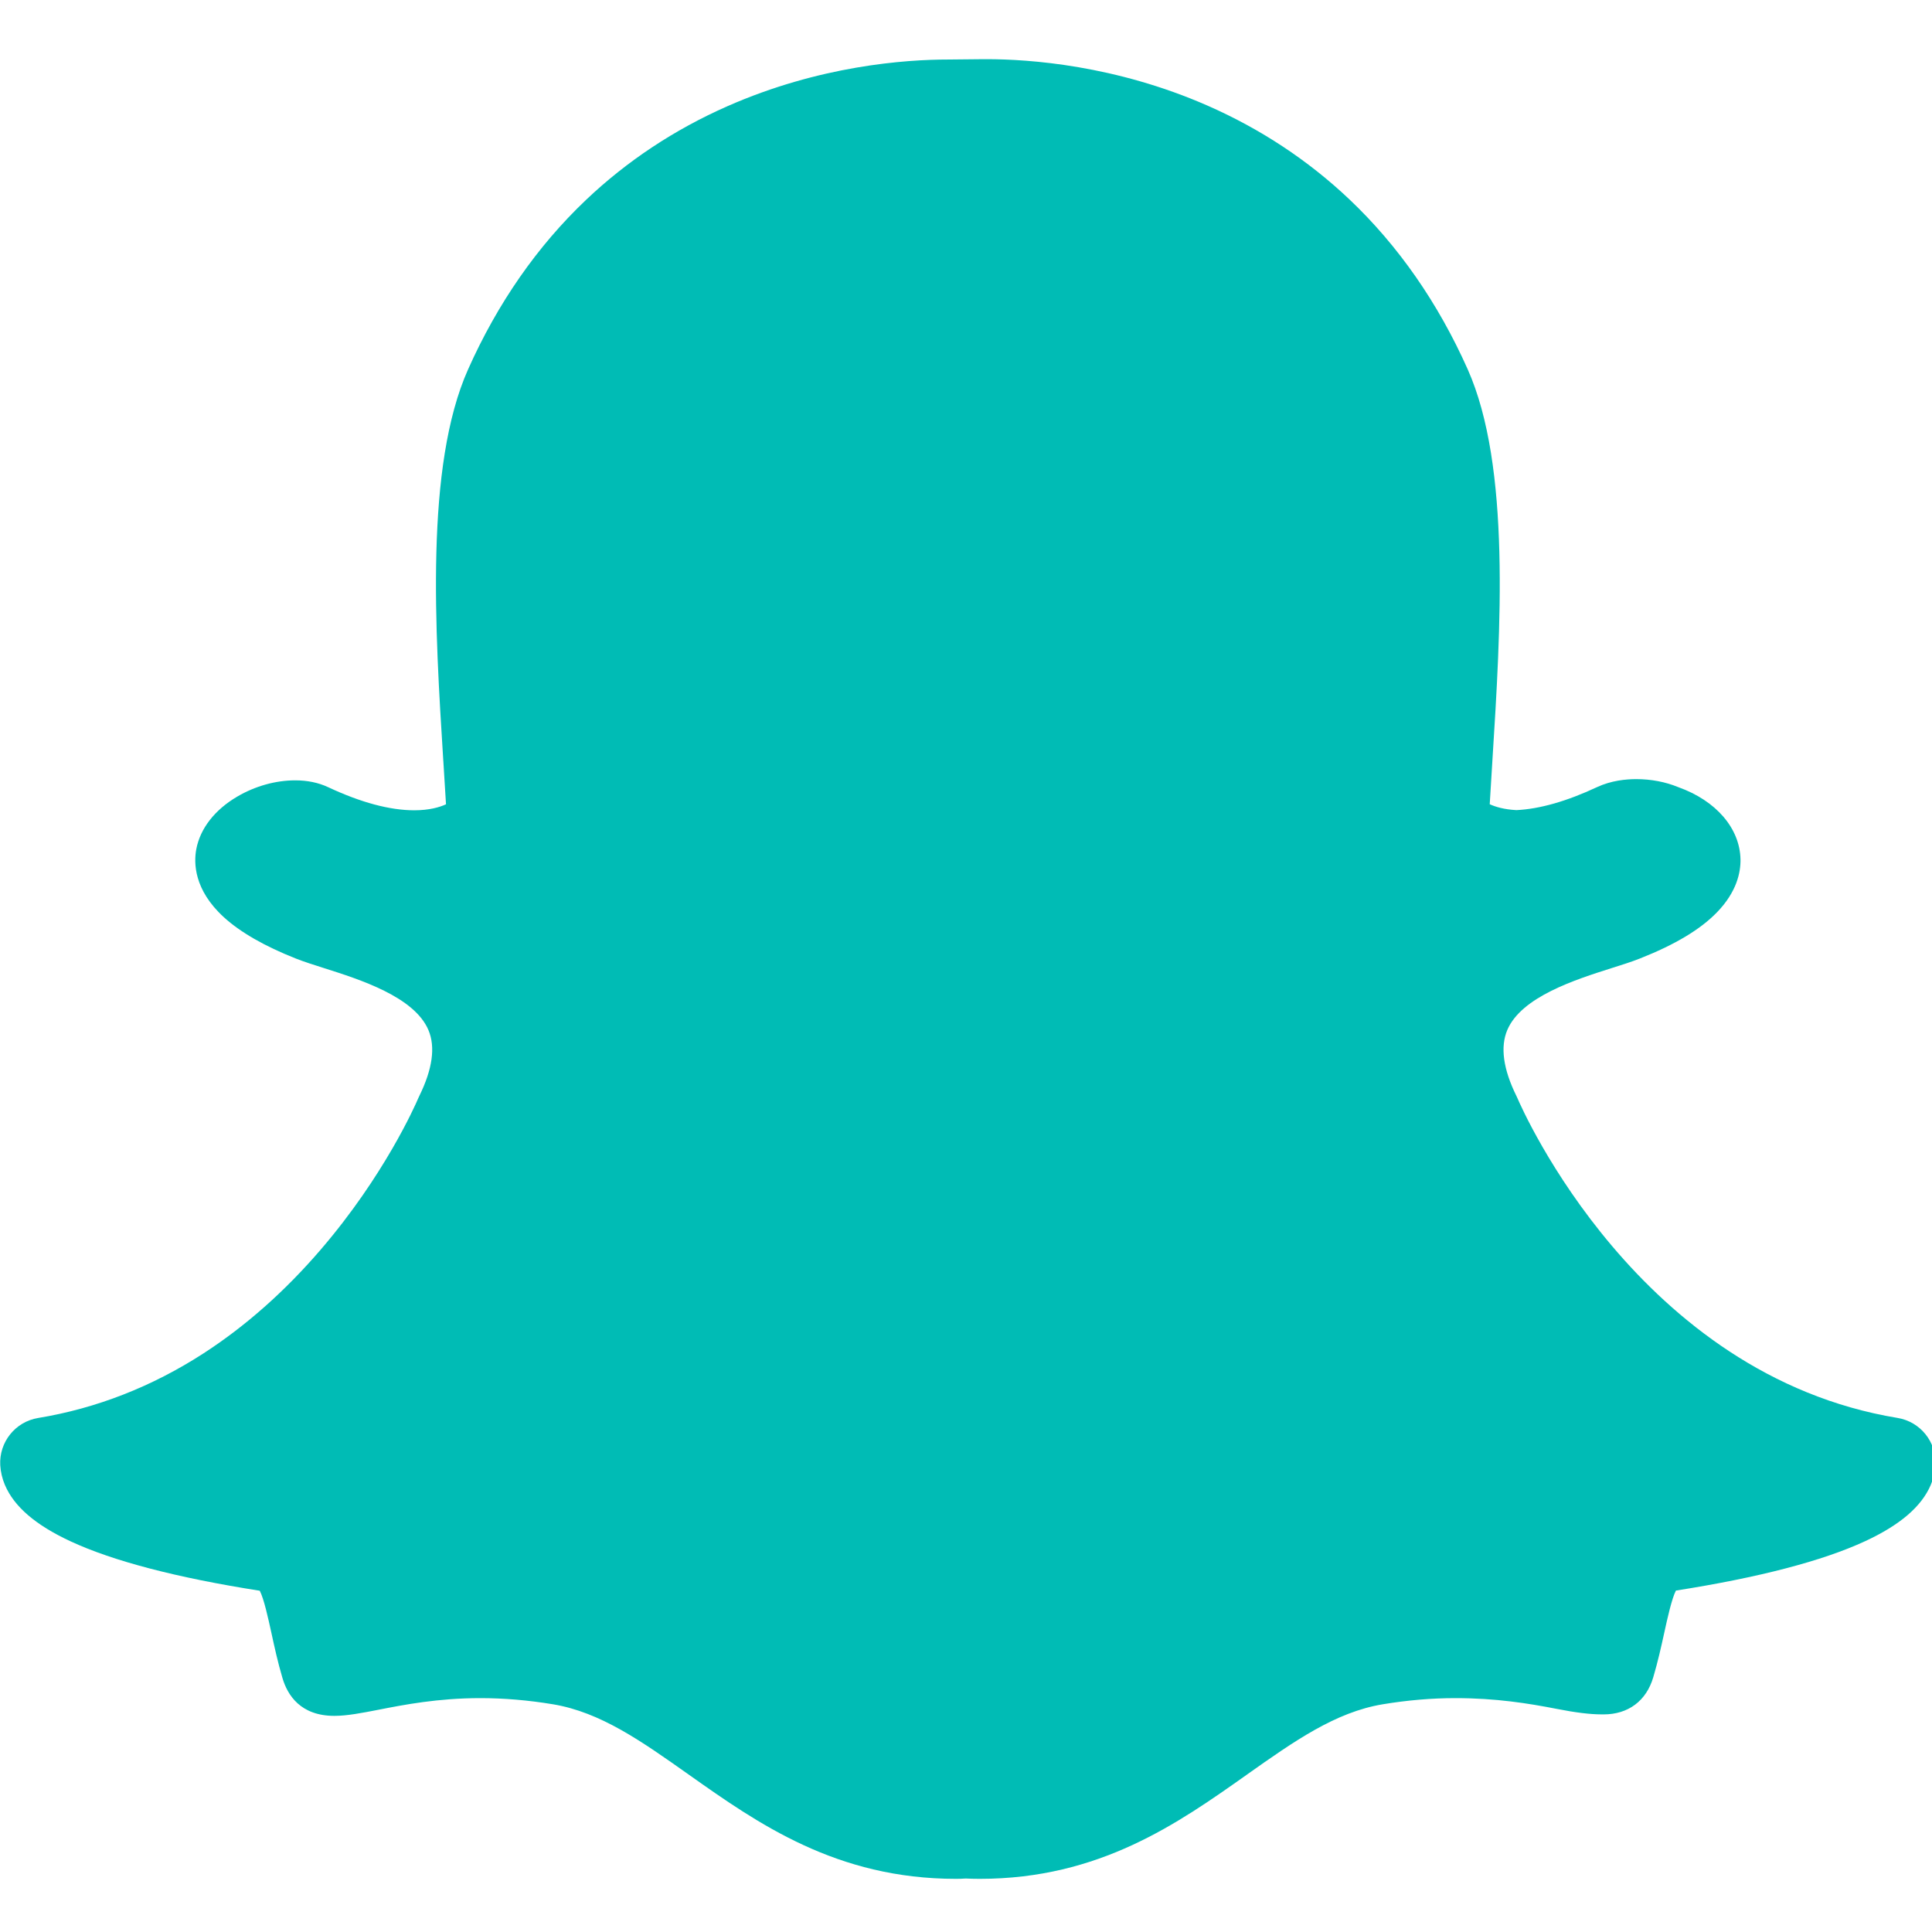 <?xml version="1.0" encoding="UTF-8" standalone="no"?>
<!DOCTYPE svg PUBLIC "-//W3C//DTD SVG 1.1//EN" "http://www.w3.org/Graphics/SVG/1.1/DTD/svg11.dtd">
<svg width="100%" height="100%" viewBox="0 0 100 100" version="1.1" xmlns="http://www.w3.org/2000/svg" xmlns:xlink="http://www.w3.org/1999/xlink" xml:space="preserve" xmlns:serif="http://www.serif.com/" style="fill-rule:evenodd;clip-rule:evenodd;stroke-linejoin:round;stroke-miterlimit:2;">
    <g transform="matrix(0.167,0,0,0.167,-16.693,-16.644)">
        <g id="Snapchat">
            <path d="M405.701,118.005L405.675,118.005C405.157,118.005 404.671,118.005 404.207,118.011C400.514,118.048 394.442,118.107 393.896,118.113C380.58,118.113 353.937,119.994 325.319,132.626C308.956,139.844 294.238,149.603 281.575,161.633C266.478,175.968 254.178,193.641 245.025,214.17C231.621,244.228 234.803,294.857 237.358,335.543L237.368,335.607C237.641,339.964 237.929,344.514 238.192,348.947C236.225,349.851 233.037,350.804 228.338,350.804C220.776,350.804 211.785,348.386 201.62,343.623C198.629,342.23 195.216,341.526 191.449,341.526C185.397,341.526 179.018,343.308 173.484,346.561C166.521,350.65 162.022,356.428 160.8,362.834C159.995,367.072 160.034,375.447 169.338,383.941C174.455,388.617 181.973,392.929 191.676,396.764C194.222,397.767 197.244,398.725 200.445,399.74C211.552,403.27 228.362,408.603 232.746,418.921C234.968,424.152 234.012,431.035 229.912,439.355C229.805,439.582 229.698,439.804 229.6,440.037C228.575,442.43 219.018,464.078 199.414,486.909C188.275,499.892 176.005,510.743 162.966,519.168C147.051,529.454 129.83,536.179 111.787,539.151C104.701,540.314 99.641,546.627 100.036,553.801C100.157,555.869 100.642,557.93 101.483,559.924C101.489,559.937 101.497,559.949 101.503,559.96C104.368,566.662 111.011,572.354 121.81,577.375C135.006,583.505 154.742,588.661 180.465,592.695C181.764,595.167 183.114,601.378 184.048,605.632C185.026,610.152 186.046,614.8 187.499,619.737C189.068,625.086 193.136,631.478 203.587,631.478C207.548,631.478 212.102,630.586 217.377,629.563C225.101,628.048 235.664,625.98 248.848,625.98C256.157,625.98 263.732,626.624 271.357,627.891C286.055,630.337 298.726,639.288 313.386,649.654C334.845,664.823 359.134,681.992 396.245,681.992C397.257,681.992 398.272,681.96 399.275,681.89C400.501,681.947 402.022,681.992 403.626,681.992C440.748,681.992 465.031,664.817 486.466,649.66L486.5,649.629C501.164,639.276 513.821,630.337 528.514,627.891C536.136,626.625 543.709,625.98 551.022,625.98C563.616,625.98 573.588,627.586 582.493,629.322C588.303,630.466 592.819,631.017 596.284,631.017L596.623,631.023L596.975,631.023C604.618,631.023 610.235,626.827 612.378,619.485C613.802,614.652 614.819,610.113 615.821,605.517C616.695,601.531 618.091,595.142 619.391,592.644C645.13,588.602 664.859,583.456 678.056,577.329C688.831,572.331 695.465,566.644 698.347,559.971C699.212,557.97 699.717,555.897 699.83,553.786C700.236,546.624 695.168,540.299 688.078,539.136C607.889,525.919 571.763,443.524 570.27,440.023C570.173,439.793 570.064,439.565 569.951,439.342C565.852,431.02 564.905,424.144 567.128,418.904C571.502,408.596 588.302,403.262 599.417,399.733C602.635,398.72 605.667,397.756 608.193,396.758C619.136,392.437 626.956,387.748 632.116,382.424C638.278,376.077 639.478,369.996 639.403,366.016C639.215,356.387 631.855,347.831 620.146,343.642C616.191,342.007 611.682,341.144 607.09,341.144C603.964,341.144 599.334,341.573 594.952,343.619C585.571,348.009 577.167,350.409 569.952,350.751C566.116,350.556 563.425,349.725 561.682,348.93C561.902,345.175 562.144,341.316 562.394,337.293L562.499,335.571C565.068,294.858 568.261,244.19 554.85,214.111C545.659,193.509 533.316,175.79 518.158,161.425C505.445,149.387 490.677,139.629 474.255,132.416C445.677,119.878 419.036,118.005 405.701,118.005" style="fill:rgb(0,188,181);fill-rule:nonzero;"/>
        </g>
    </g>
</svg>
